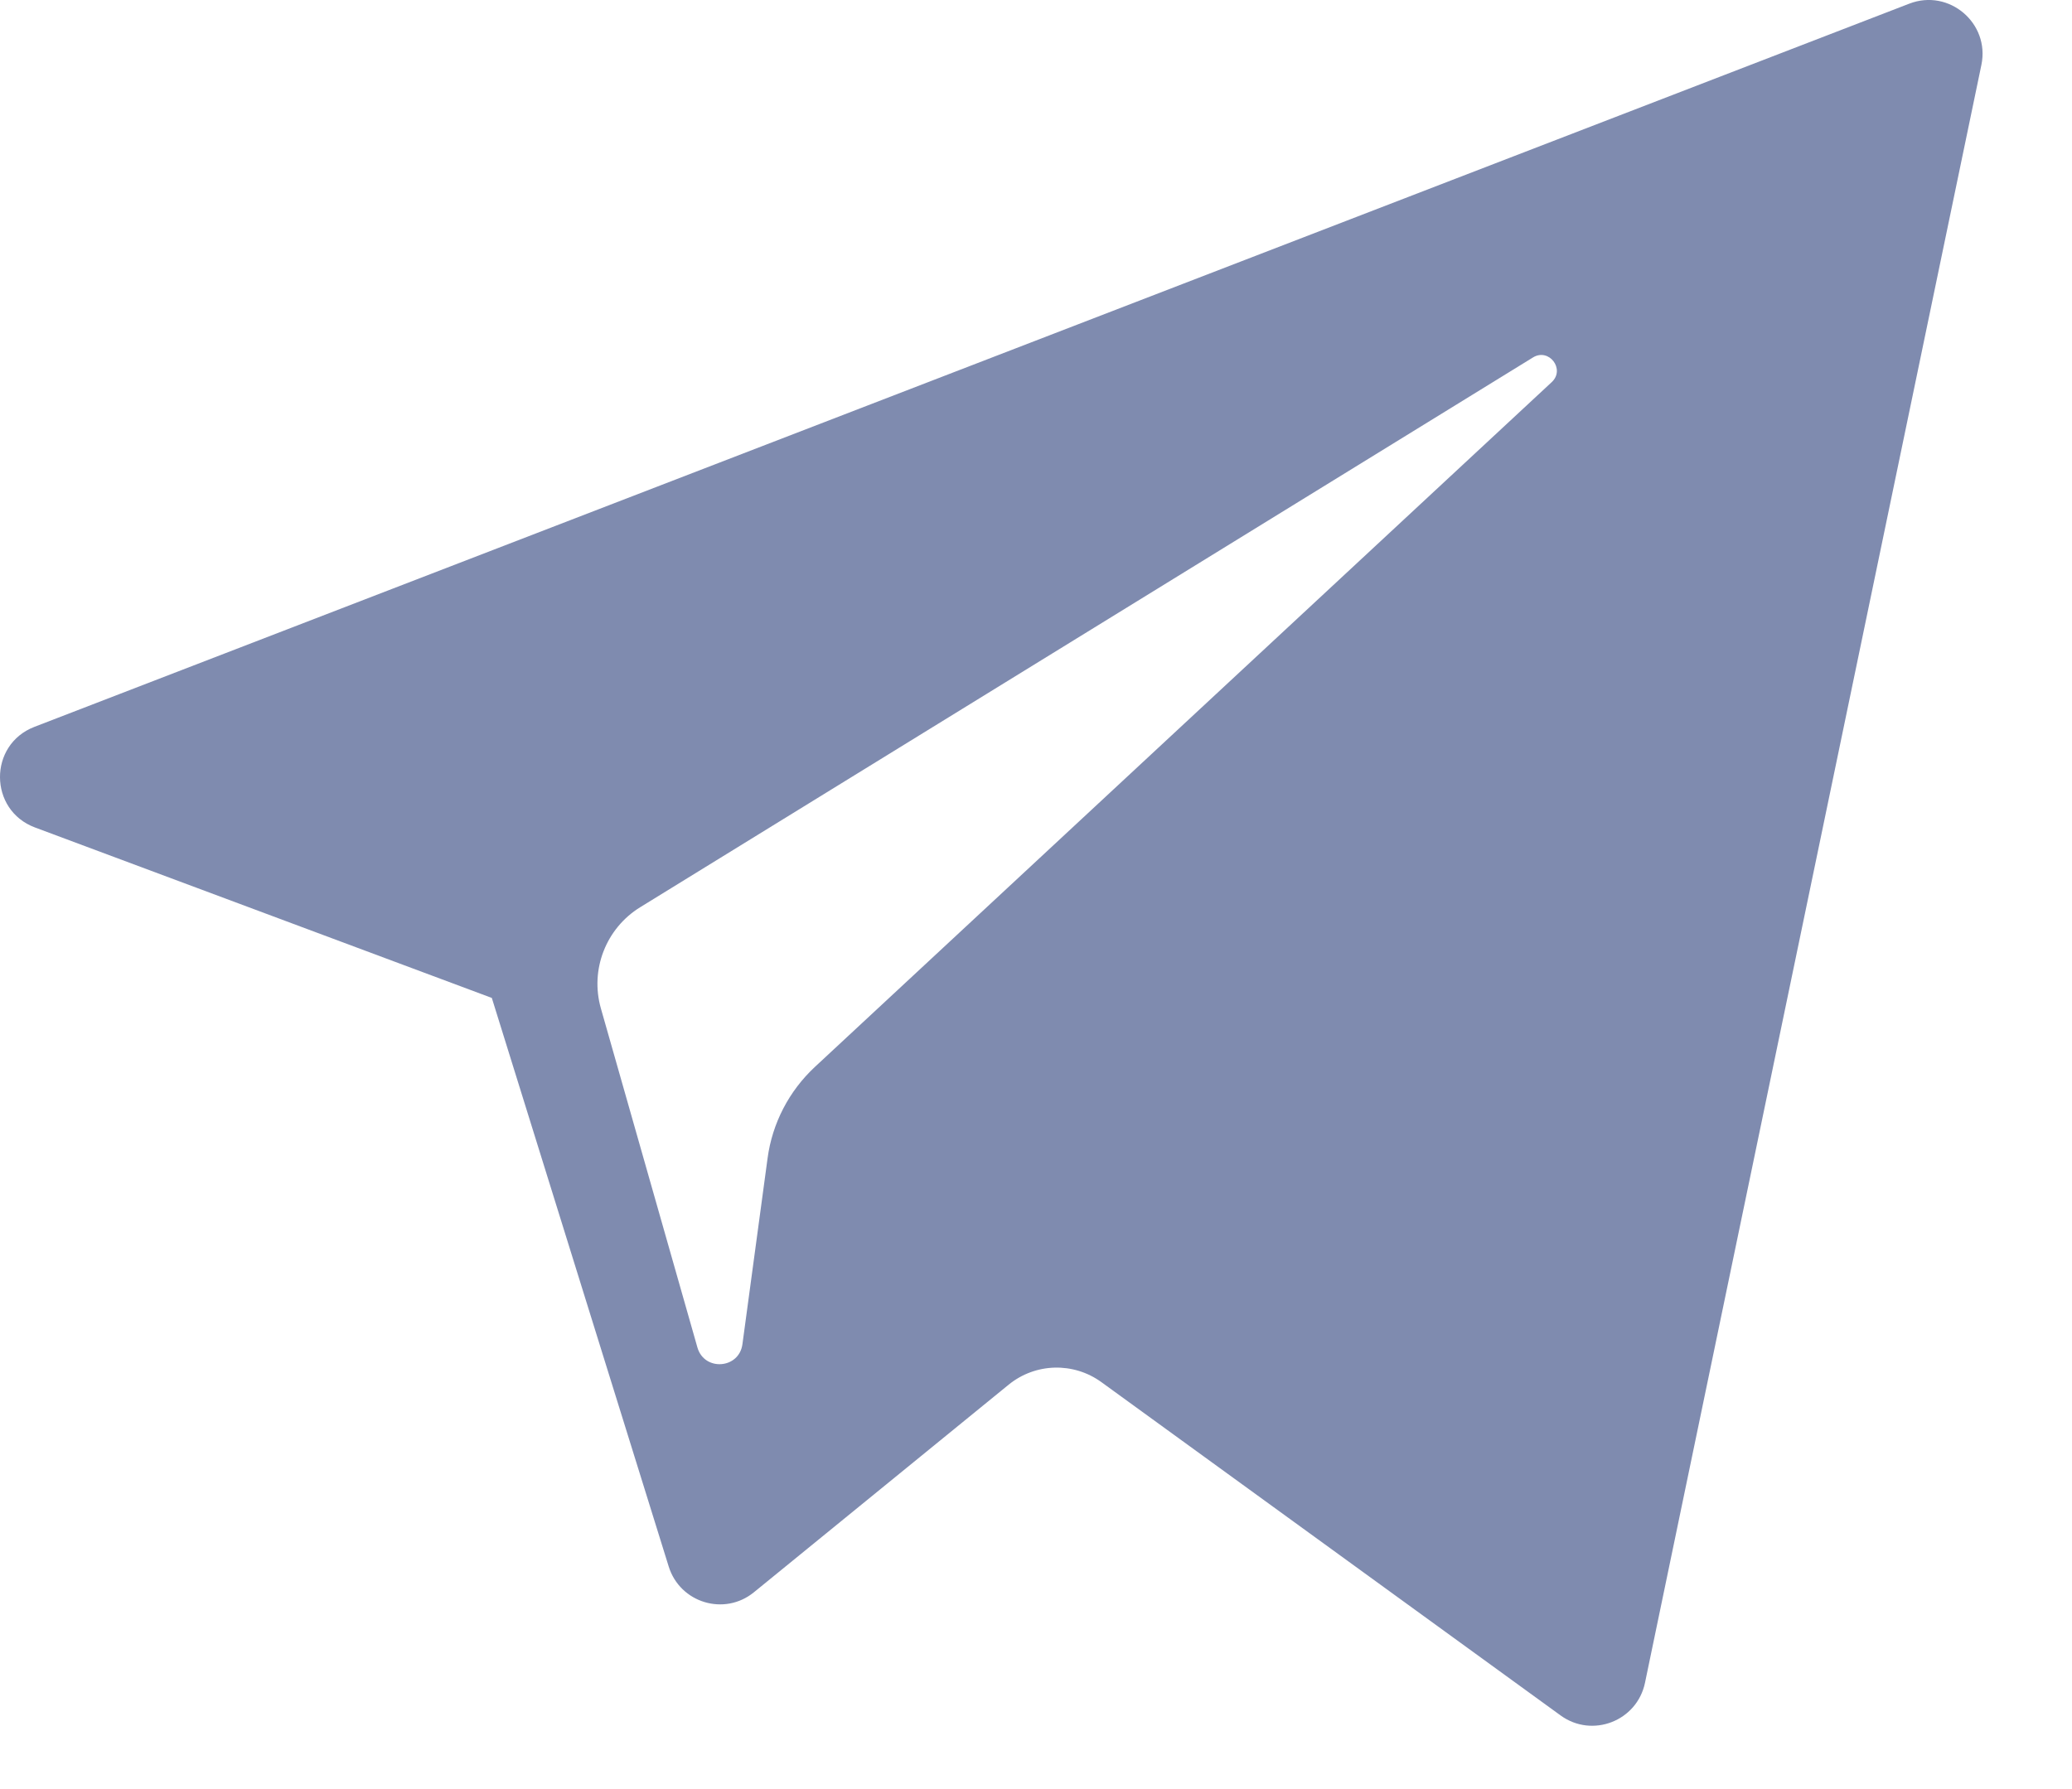 <svg width="22" height="19" viewBox="0 0 22 19" fill="none" xmlns="http://www.w3.org/2000/svg">
<path d="M0.372 8.788L5.222 10.598L7.1 16.636C7.22 17.023 7.693 17.166 8.006 16.909L10.71 14.705C10.994 14.474 11.397 14.463 11.694 14.678L16.57 18.218C16.906 18.462 17.381 18.278 17.466 17.872L21.038 0.689C21.13 0.246 20.694 -0.124 20.272 0.039L0.366 7.719C-0.125 7.908 -0.121 8.604 0.372 8.788ZM6.797 9.635L16.277 3.796C16.447 3.692 16.622 3.922 16.476 4.058L8.653 11.33C8.378 11.586 8.2 11.928 8.15 12.3L7.883 14.275C7.848 14.539 7.478 14.565 7.405 14.31L6.38 10.709C6.263 10.298 6.434 9.859 6.797 9.635Z" fill="#7F8BAF"/>
</svg>

